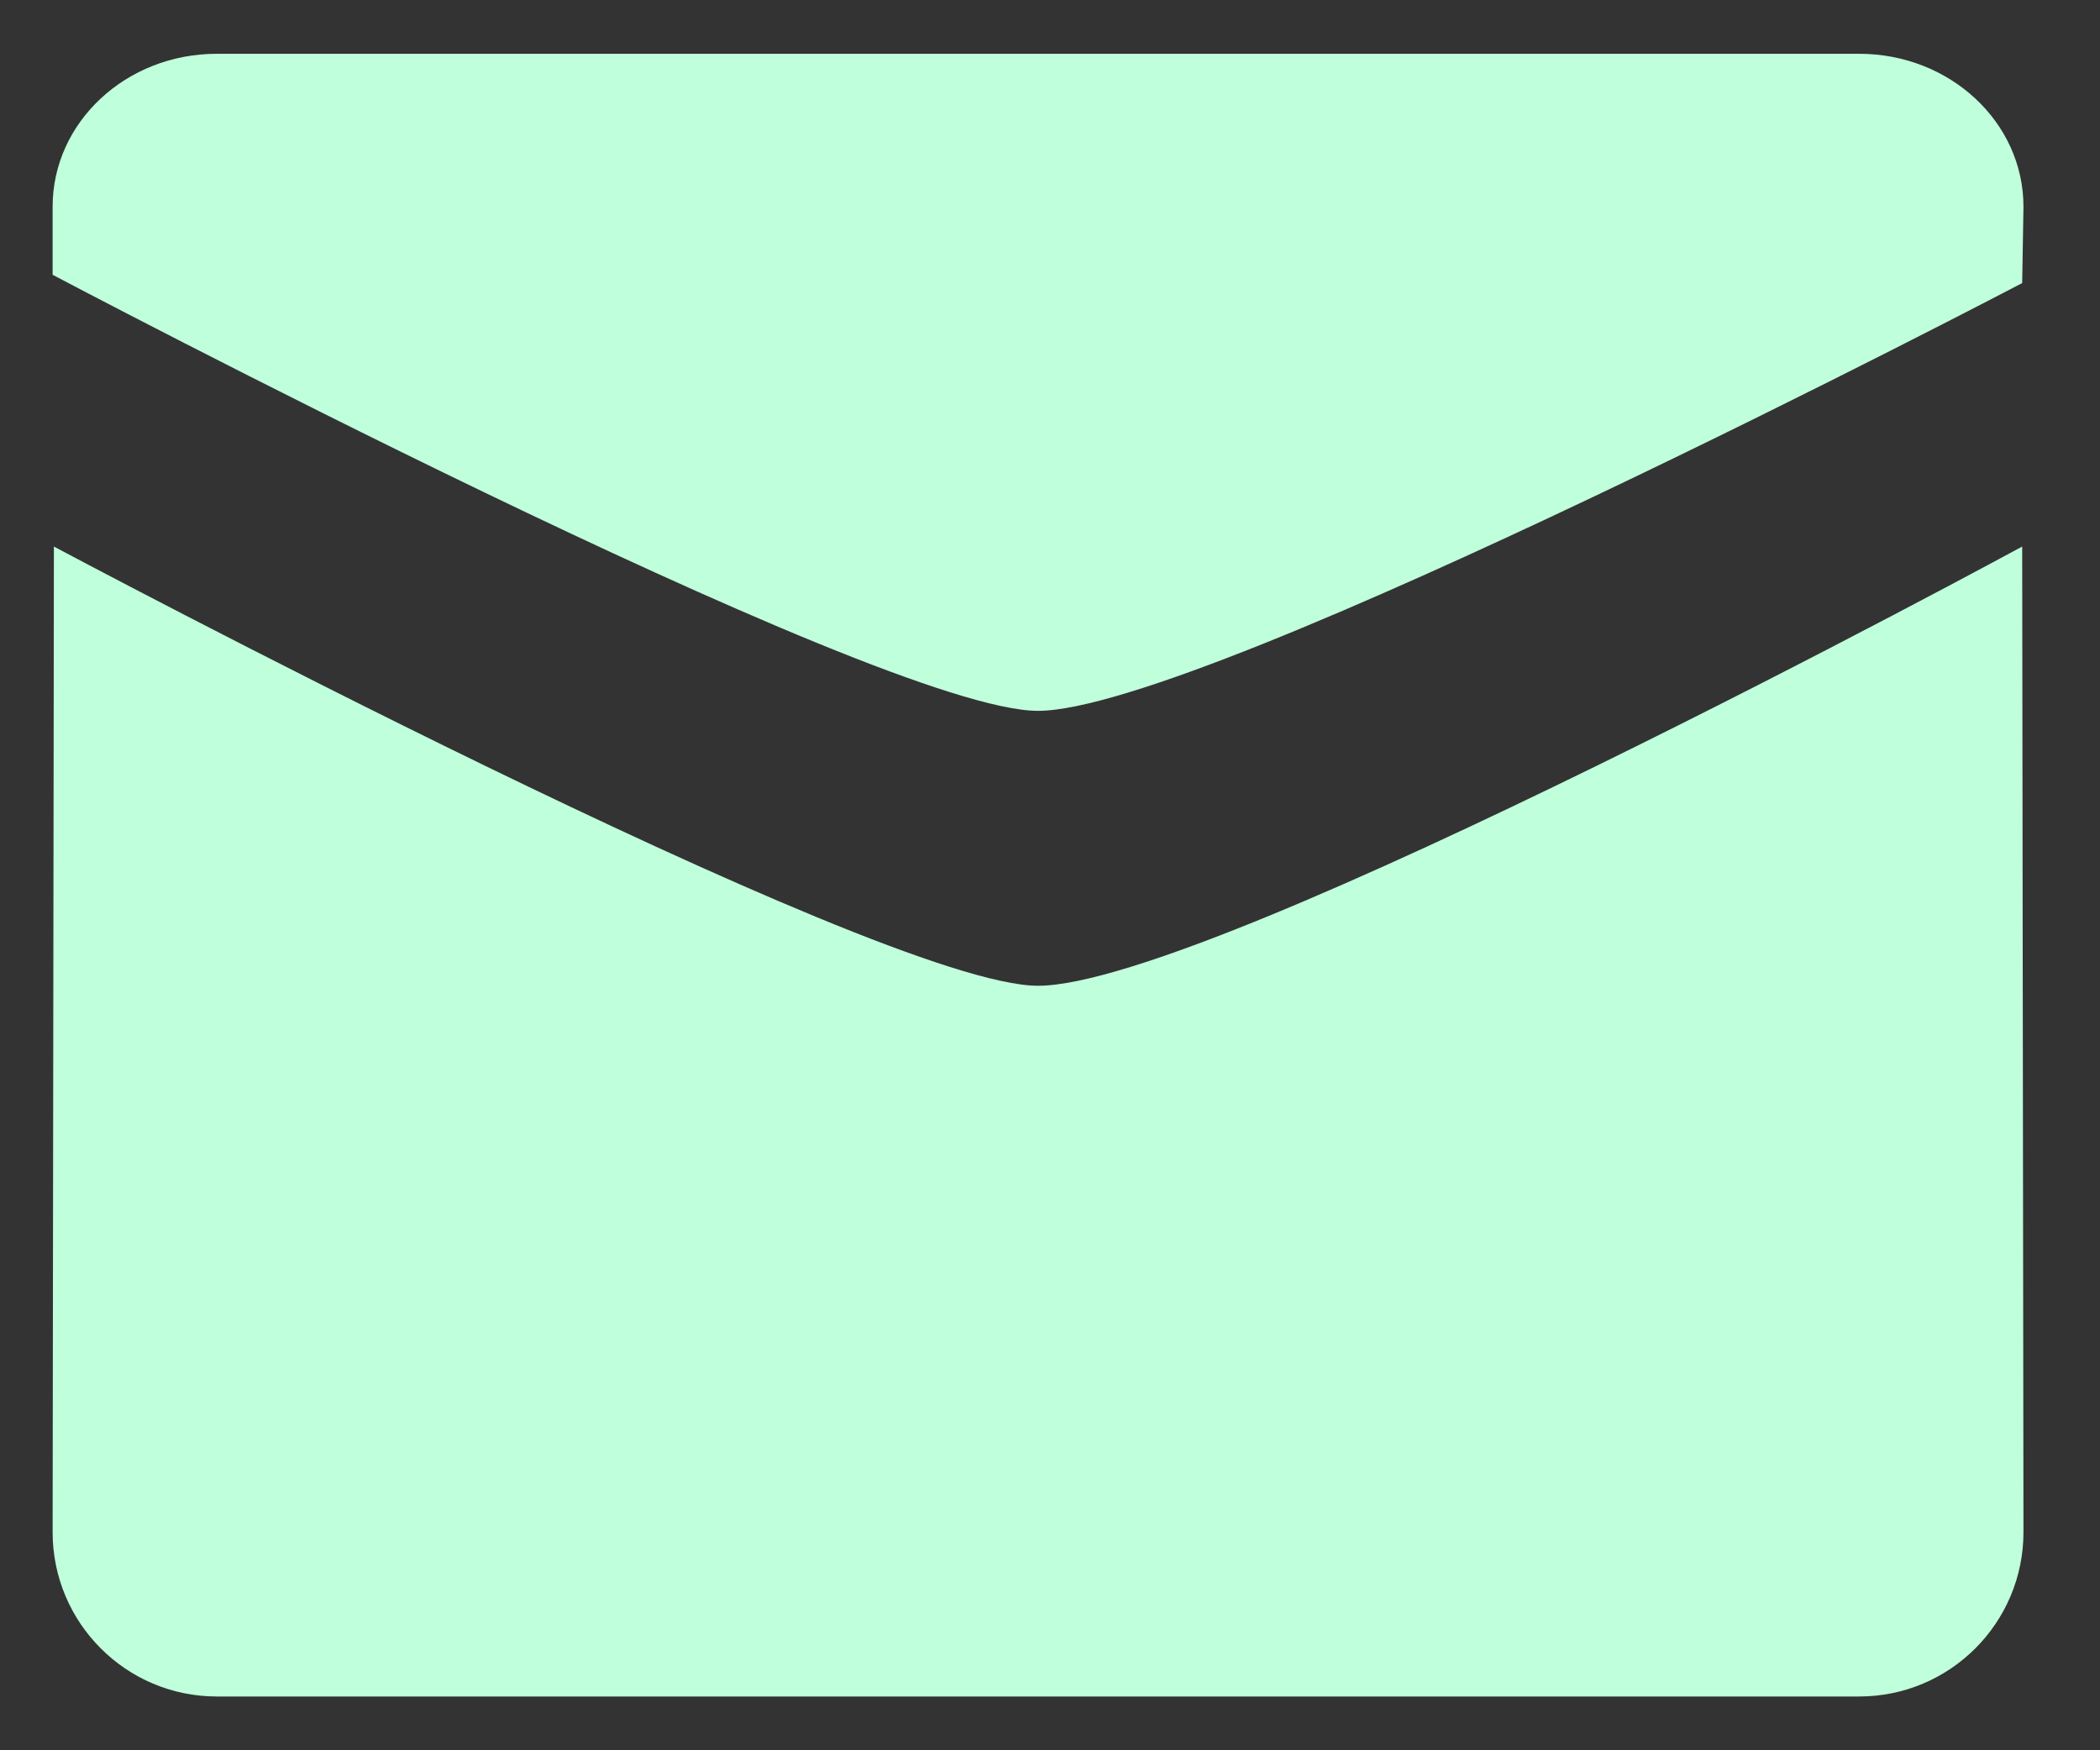 <?xml version="1.0" encoding="UTF-8"?>
<svg xmlns="http://www.w3.org/2000/svg" width="18" height="15" viewBox="0 0 18 15" fill="none">
  <rect x="0" y="0" width="18" height="15" fill="#333333" stroke="none"/>
  <path fill-rule="evenodd" clip-rule="evenodd" d="M17.333 2.426C17.333 2.426 10.336 6.092 8.897 6.092C7.524 6.092 0.451 2.355 0.451 2.355V1.771C0.451 1.048 1.08 0.461 1.858 0.461H15.936C16.714 0.461 17.344 1.048 17.344 1.771L17.333 2.426ZM0.462 4.684C0.461 4.684 7.524 8.448 8.897 8.448C10.402 8.448 17.333 4.684 17.333 4.684L17.344 13.131C17.344 13.908 16.714 14.539 15.936 14.539H1.858C1.081 14.539 0.451 13.908 0.451 13.131L0.462 4.684Z" fill="#BFFFDB"></path>
</svg>
